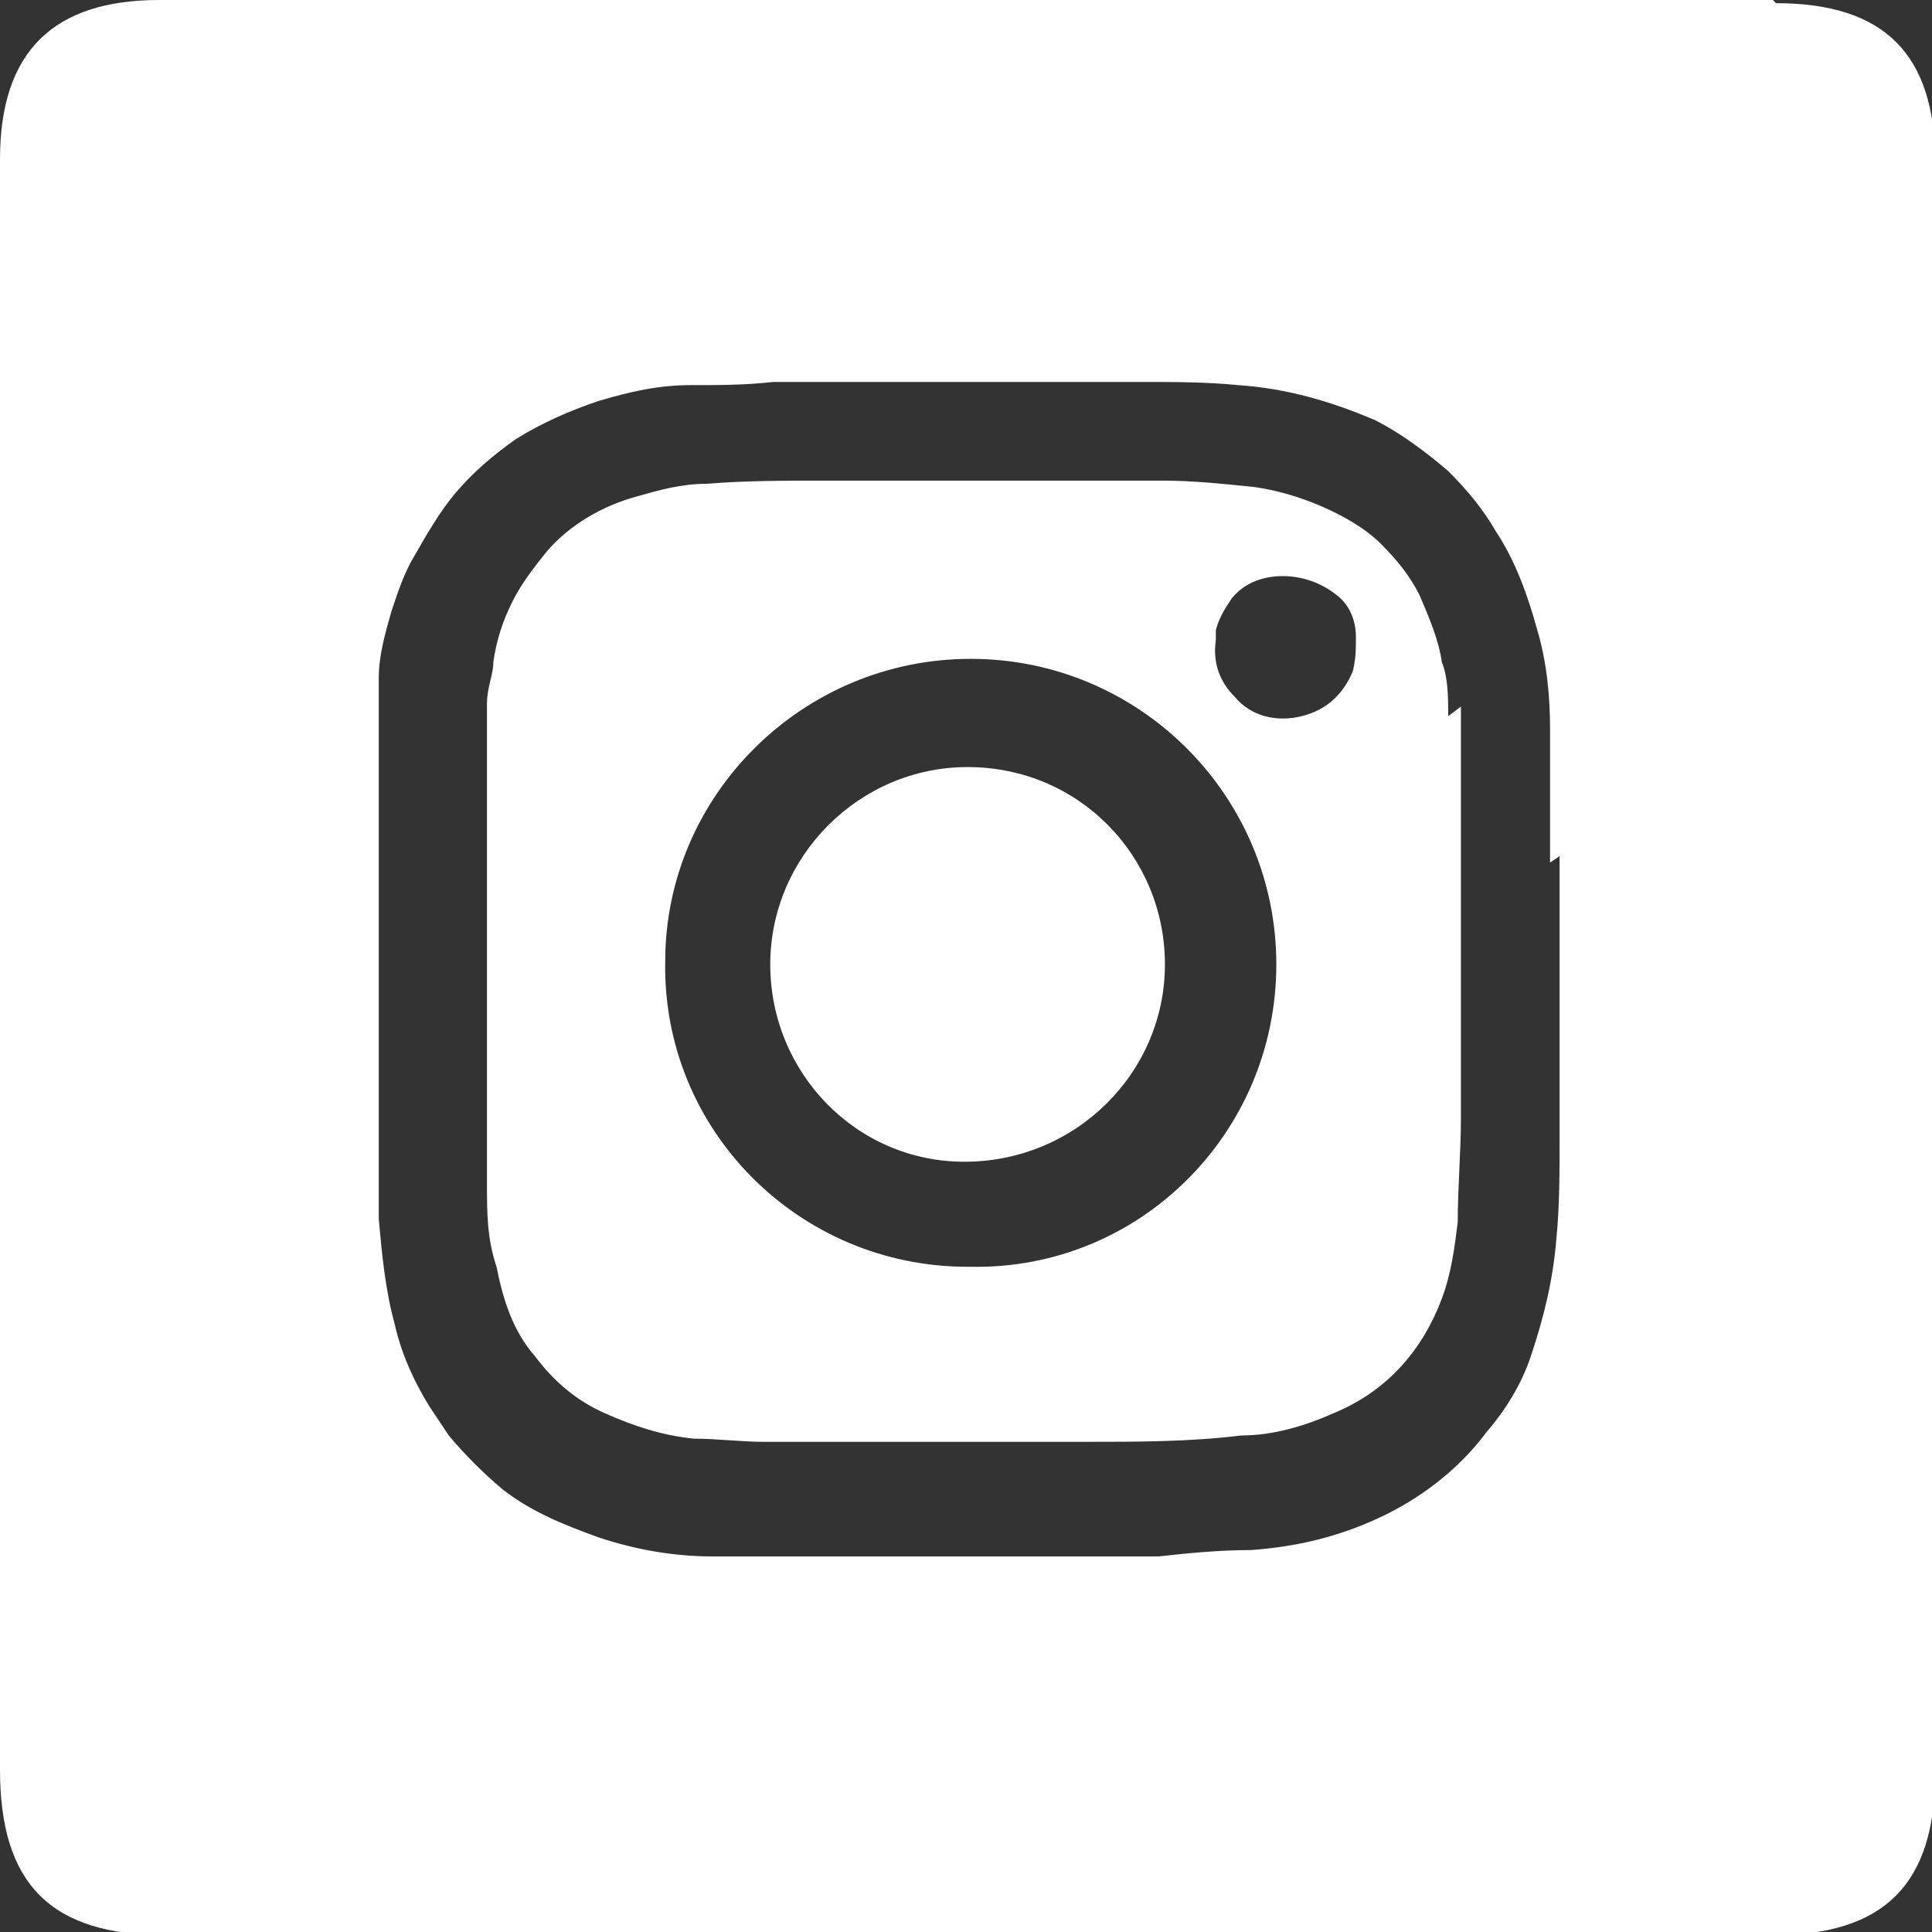 <?xml version="1.0" encoding="UTF-8"?>
<svg id="Layer_1" xmlns="http://www.w3.org/2000/svg" version="1.1" viewBox="0 0 60.7 60.7">
  <rect x="0" y="0" width="60.7" height="60.7" fill="#333333" stroke="none"/>
  <!-- Generator: Adobe Illustrator 30.0.0, SVG Export Plug-In . SVG Version: 2.1.1 Build 123)  -->
  <defs>
    <style>
      .st0 {
        fill: #fff;
      }
    </style>
  </defs>
  <path class="st0" d="M45.5,22.5c0-.6,0-1.2-.2-1.7-.1-.7-.4-1.4-.7-2.1-.3-.6-.7-1.1-1.2-1.6-.5-.5-1.2-.9-1.9-1.2-.7-.3-1.4-.5-2.1-.6-1-.1-1.9-.2-2.9-.2-1.1,0-2.2,0-3.2,0-1.1,0-2.3,0-3.4,0-.4,0-.8,0-1.1,0-1,0-1.9,0-2.9,0-1.2,0-2.5,0-3.7.1-.8,0-1.5.2-2.2.4-1.1.3-2.1.9-2.8,1.7-.4.5-.8,1-1.1,1.6-.3.6-.5,1.2-.6,1.9,0,.4-.2.8-.2,1.3,0,0,0,0,0,0,0,.4,0,.9,0,1.3,0,1.1,0,2.3,0,3.4,0,2.5,0,5,0,7.5,0,1,0,2,0,2.9,0,.9,0,1.7.3,2.6.2,1,.5,2,1.2,2.8.6.8,1.3,1.4,2.2,1.8.9.4,1.8.7,2.8.8.7,0,1.5.1,2.2.1.6,0,1.2,0,1.9,0,1.5,0,2.9,0,4.4,0,1.3,0,2.5,0,3.8,0,1.6,0,3.3,0,4.9-.2,1,0,2-.3,2.9-.7,1.7-.7,2.8-2,3.4-3.6.3-.8.4-1.6.5-2.4,0-1.1.1-2.2.1-3.3,0-1.2,0-2.4,0-3.6,0-1.2,0-2.3,0-3.5,0-1.4,0-2.8,0-4.2,0-.5,0-1,0-1.6ZM30.4,39.8c-5.3,0-9.6-4.3-9.5-9.6,0-5.2,4.3-9.5,9.6-9.5,5.3,0,9.6,4.3,9.6,9.6,0,5.3-4.3,9.6-9.6,9.5ZM42.5,21.1c-.3.7-.8,1.2-1.6,1.4-.8.2-1.6,0-2.1-.6-.5-.5-.7-1.1-.6-1.8,0,0,0-.2,0-.3.1-.4.3-.7.5-1,.4-.5,1-.7,1.6-.7.6,0,1.2.2,1.7.6.4.3.6.8.6,1.3,0,.4,0,.7-.1,1.1Z"/>
  <path class="st0" d="M30.4,24.1c-3.4,0-6.2,2.8-6.2,6.2,0,3.4,2.7,6.2,6.1,6.2,3.5,0,6.3-2.8,6.3-6.2,0-3.4-2.7-6.2-6.2-6.2Z"/>
  <path class="st0" d="M55.7,0C38.8,0,21.9,0,5,0,1.7,0,0,1.6,0,5,0,13.4,0,21.9,0,30.4c0,8.4,0,16.8,0,25.2,0,3.6,1.6,5.2,5.2,5.2,16.8,0,33.6,0,50.5,0,3.5,0,5.1-1.6,5.1-5.1,0-16.9,0-33.7,0-50.6,0-3.4-1.6-5-5-5ZM49,26.9s0,0,0,0c0,0,0,0,0,0,0,0,0,0,0,0,0,.3,0,.6,0,.9,0,1.9,0,3.8,0,5.7,0,.7,0,1.4,0,2.2,0,1.1,0,2.2-.1,3.2-.1,1.3-.4,2.5-.8,3.7-.3.9-.8,1.7-1.4,2.4-.9,1.2-2.1,2.1-3.4,2.7-1.3.6-2.6.9-4,1-1,0-2,.1-2.9.2-2.2,0-4.3,0-6.5,0-.3,0-.6,0-.9,0-.6,0-1.1,0-1.7,0-.8,0-1.7,0-2.5,0-.8,0-1.6,0-2.4,0-1.2,0-2.4-.2-3.6-.6-1.1-.4-2.1-.8-3-1.5-.6-.5-1.2-1.1-1.7-1.7-.2-.3-.4-.6-.6-.9-.5-.8-.9-1.7-1.1-2.6-.3-1.1-.4-2.2-.5-3.3,0-.8,0-1.7,0-2.5,0-1.1,0-2.2,0-3.4,0-1.5,0-3,0-4.5,0-.7,0-1.4,0-2.1,0-.7,0-1.4,0-2.1,0-.2,0-.3,0-.5,0-.3,0-.5,0-.8,0-.4,0-.7,0-1.1,0-.7.2-1.4.4-2.1.2-.6.4-1.2.7-1.7.4-.7.8-1.4,1.3-2,.6-.7,1.2-1.2,1.9-1.7.8-.5,1.7-.9,2.6-1.2,1-.3,1.9-.5,2.9-.5.9,0,1.7,0,2.6-.1.8,0,1.6,0,2.5,0,1.8,0,3.6,0,5.3,0,1.3,0,2.5,0,3.8,0,1,0,2,0,3,.1,1.5.1,2.9.5,4.3,1.1.8.4,1.6,1,2.3,1.6.6.6,1.1,1.2,1.5,1.9.6.9,1,2,1.3,3.1.3,1,.4,2.1.4,3.1,0,1,0,2,0,3.1,0,.3,0,.5,0,.8,0,.1,0,.2,0,.3,0,0,0,0,0,0,0,0,0,0,0,0Z"/>
</svg>